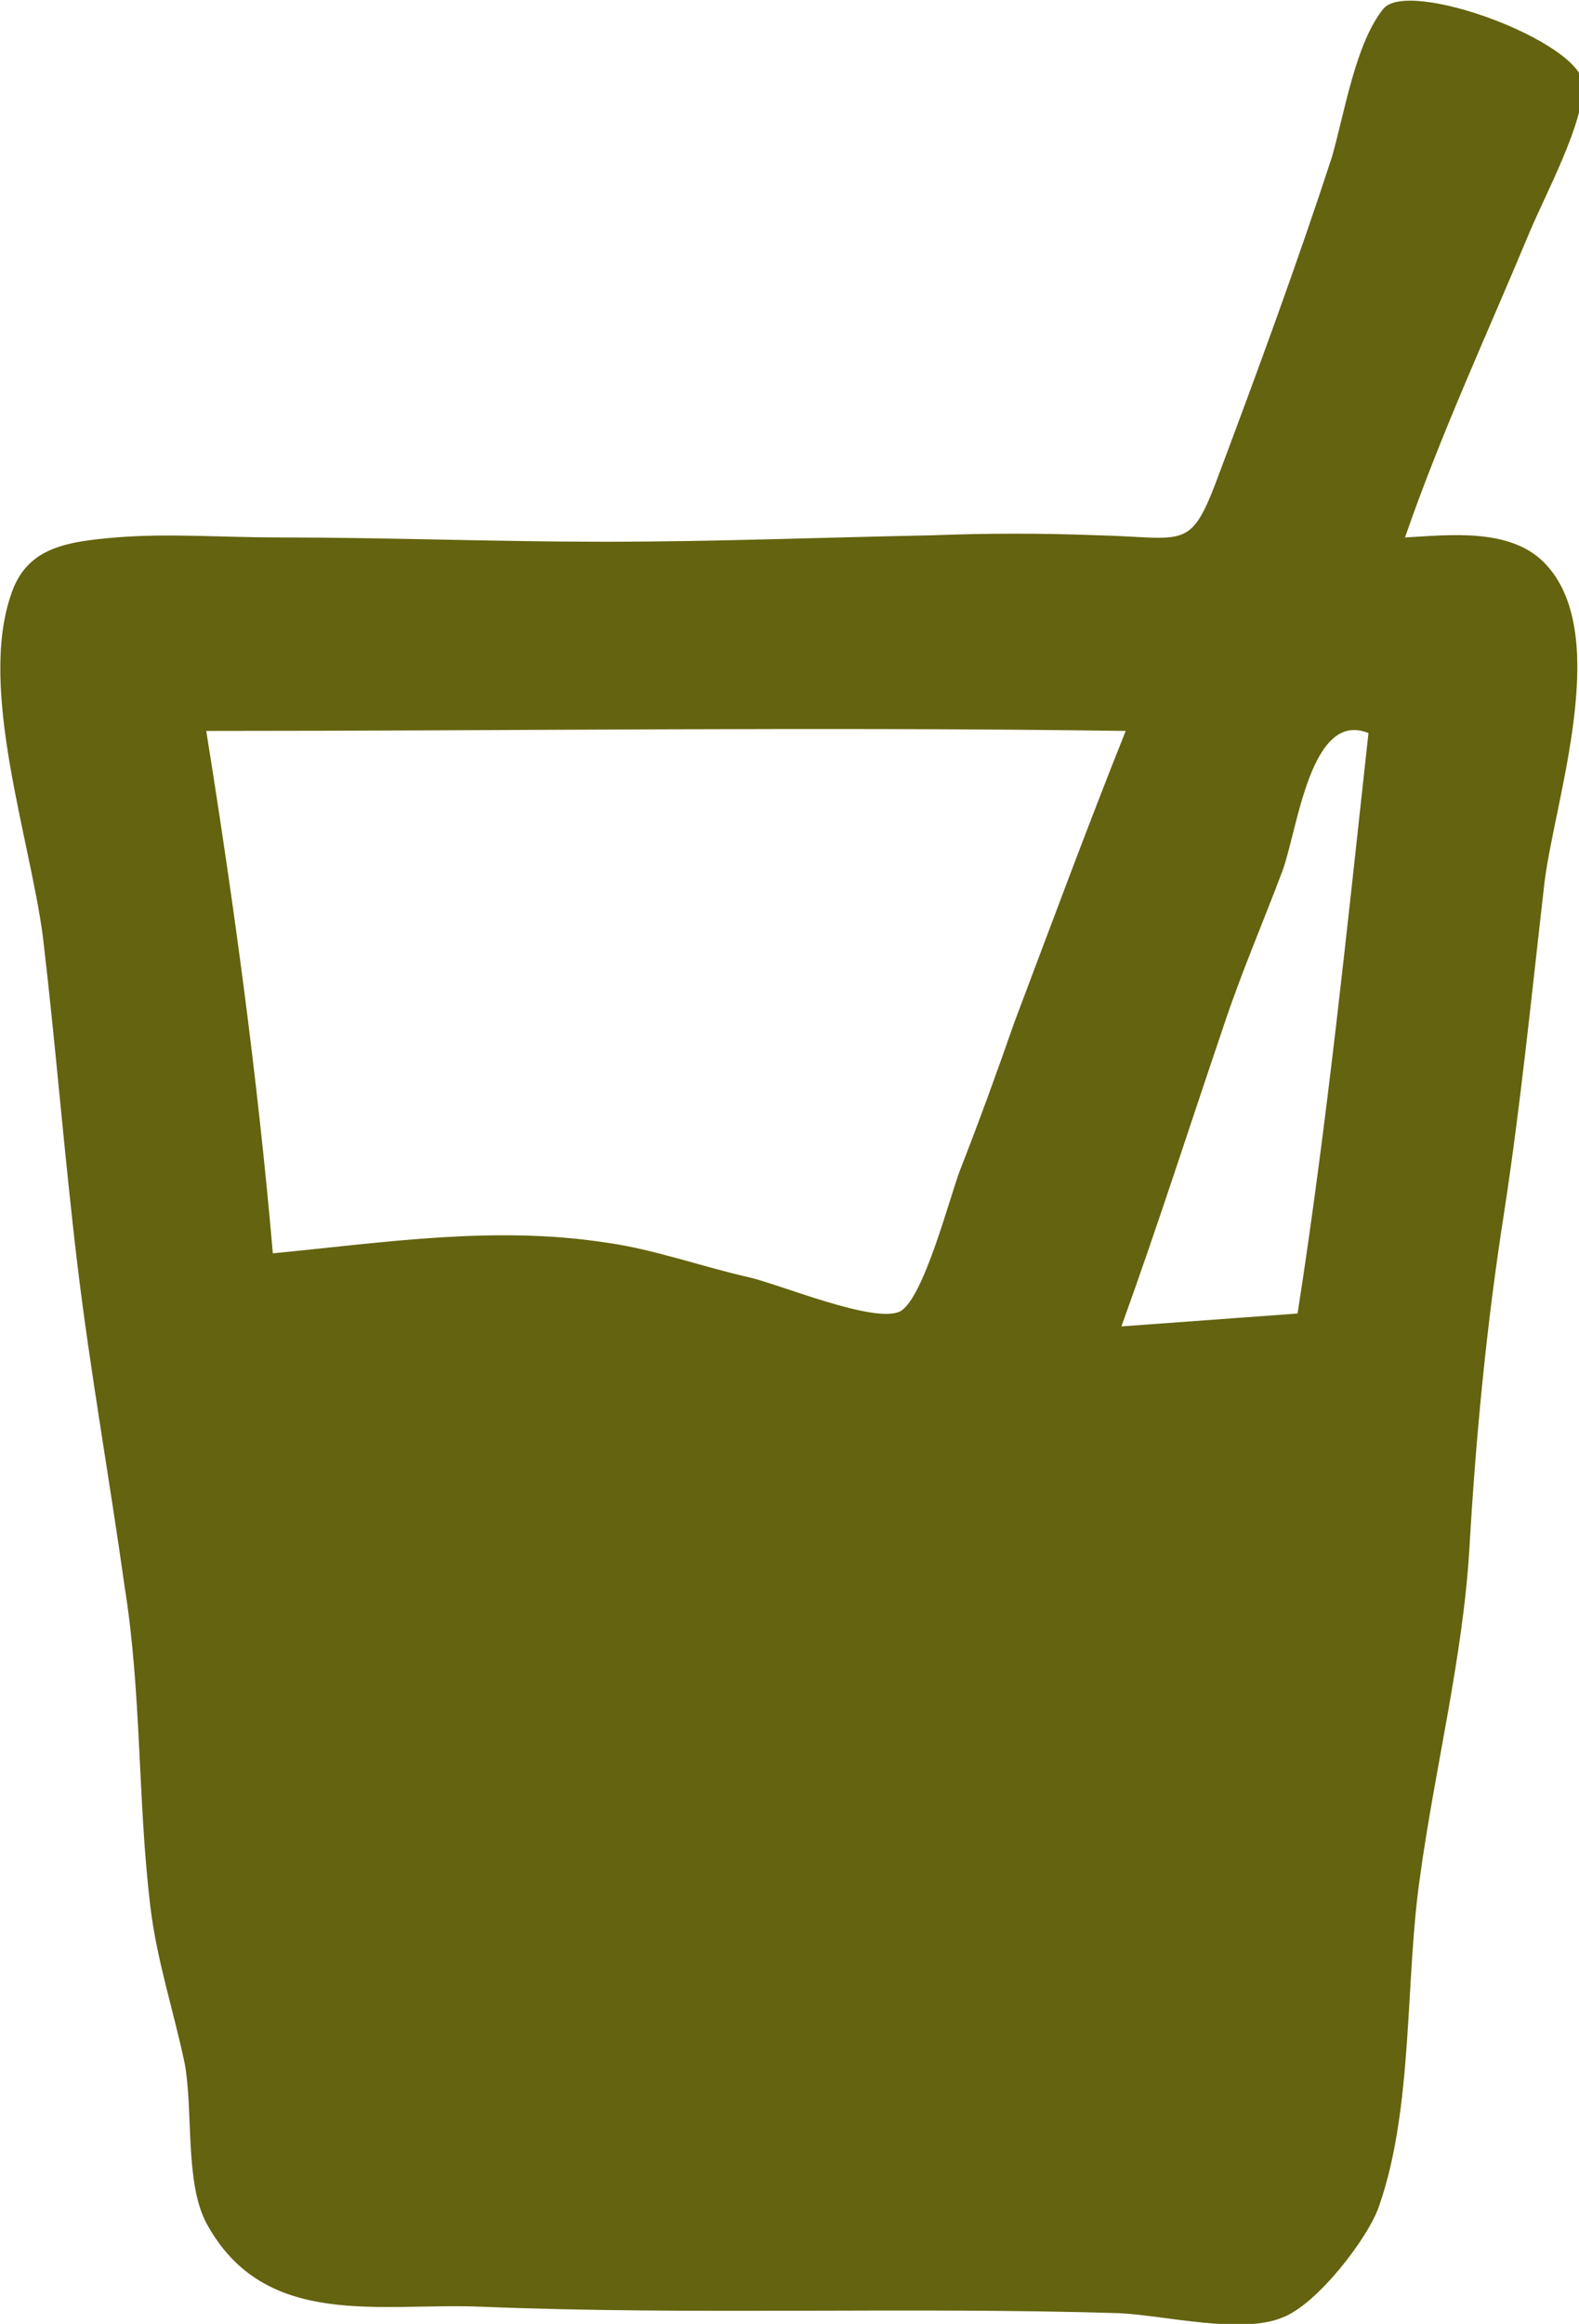 <?xml version="1.0" encoding="UTF-8"?> <!-- Generator: Adobe Illustrator 23.0.6, SVG Export Plug-In . SVG Version: 6.00 Build 0) --> <svg xmlns="http://www.w3.org/2000/svg" xmlns:xlink="http://www.w3.org/1999/xlink" id="Слой_1" x="0px" y="0px" viewBox="0 0 73.5 108.1" style="enable-background:new 0 0 73.5 108.1;" xml:space="preserve"> <style type="text/css"> .st0{fill:#64630F;} </style> <title>pict-1-8</title> <path class="st0" d="M64.4,0.4C63.1,2,62.6,5.2,62,7.3c-1.6,4.9-3.4,9.8-5.2,14.6c-1.4,3.8-1.5,3.1-5.7,3c-2.6-0.1-5.1-0.1-7.7,0 c-5.1,0.1-10.2,0.3-15.3,0.3c-5.1,0-10.1-0.2-15.2-0.2c-2.5,0-5.1-0.2-7.5,0c-2.4,0.2-4.2,0.5-4.9,2.7C-1,32.1,1.4,39,2,43.6 c0.6,5.1,1,10.2,1.6,15.2c0.6,5,1.5,10,2.2,15c0.8,5,0.6,9.9,1.2,14.9c0.3,2.5,1.1,4.9,1.6,7.3c0.4,2.2,0,5.5,1,7.4 c2.7,5,8.1,3.7,12.8,3.9c9.9,0.4,19.8,0,29.7,0.3c2.1,0.1,5.7,1,7.6,0.2c1.6-0.6,4-3.7,4.5-5.2c1.6-4.6,1.2-10.5,1.9-15.3 c0.7-5.1,2-10.2,2.3-15.3c0.3-5.2,0.8-10.4,1.6-15.5c0.8-5.2,1.3-10.3,1.9-15.5c0.5-3.9,3.1-11.4,0.1-14.7c-1.6-1.8-4.6-1.4-6.6-1.3 c1.7-4.9,3.8-9.4,5.8-14.2c0.8-1.9,2.5-5,2.5-6.9C73.5,1.9,65.6-1,64.4,0.4z M12.7,58.3C12,50.2,10.9,42.1,9.6,34 c14.3,0,28.6-0.2,42.8,0c-1.8,4.5-3.5,9.1-5.2,13.6c-0.8,2.3-1.6,4.5-2.5,6.8c-0.5,1.3-1.7,6-2.8,6.6c-1.2,0.6-5.7-1.3-7.1-1.6 c-2.2-0.5-4.4-1.3-6.6-1.6C23,57,17.9,57.8,12.7,58.3z M60.4,61.1c-2.7,0.2-5.5,0.4-8.2,0.6c1.7-4.7,3.2-9.4,4.8-14.1 c0.8-2.4,1.8-4.7,2.7-7.1c0.7-1.9,1.3-7.5,4-6.4C62.7,43.2,61.8,52.1,60.4,61.1z"></path> </svg> 